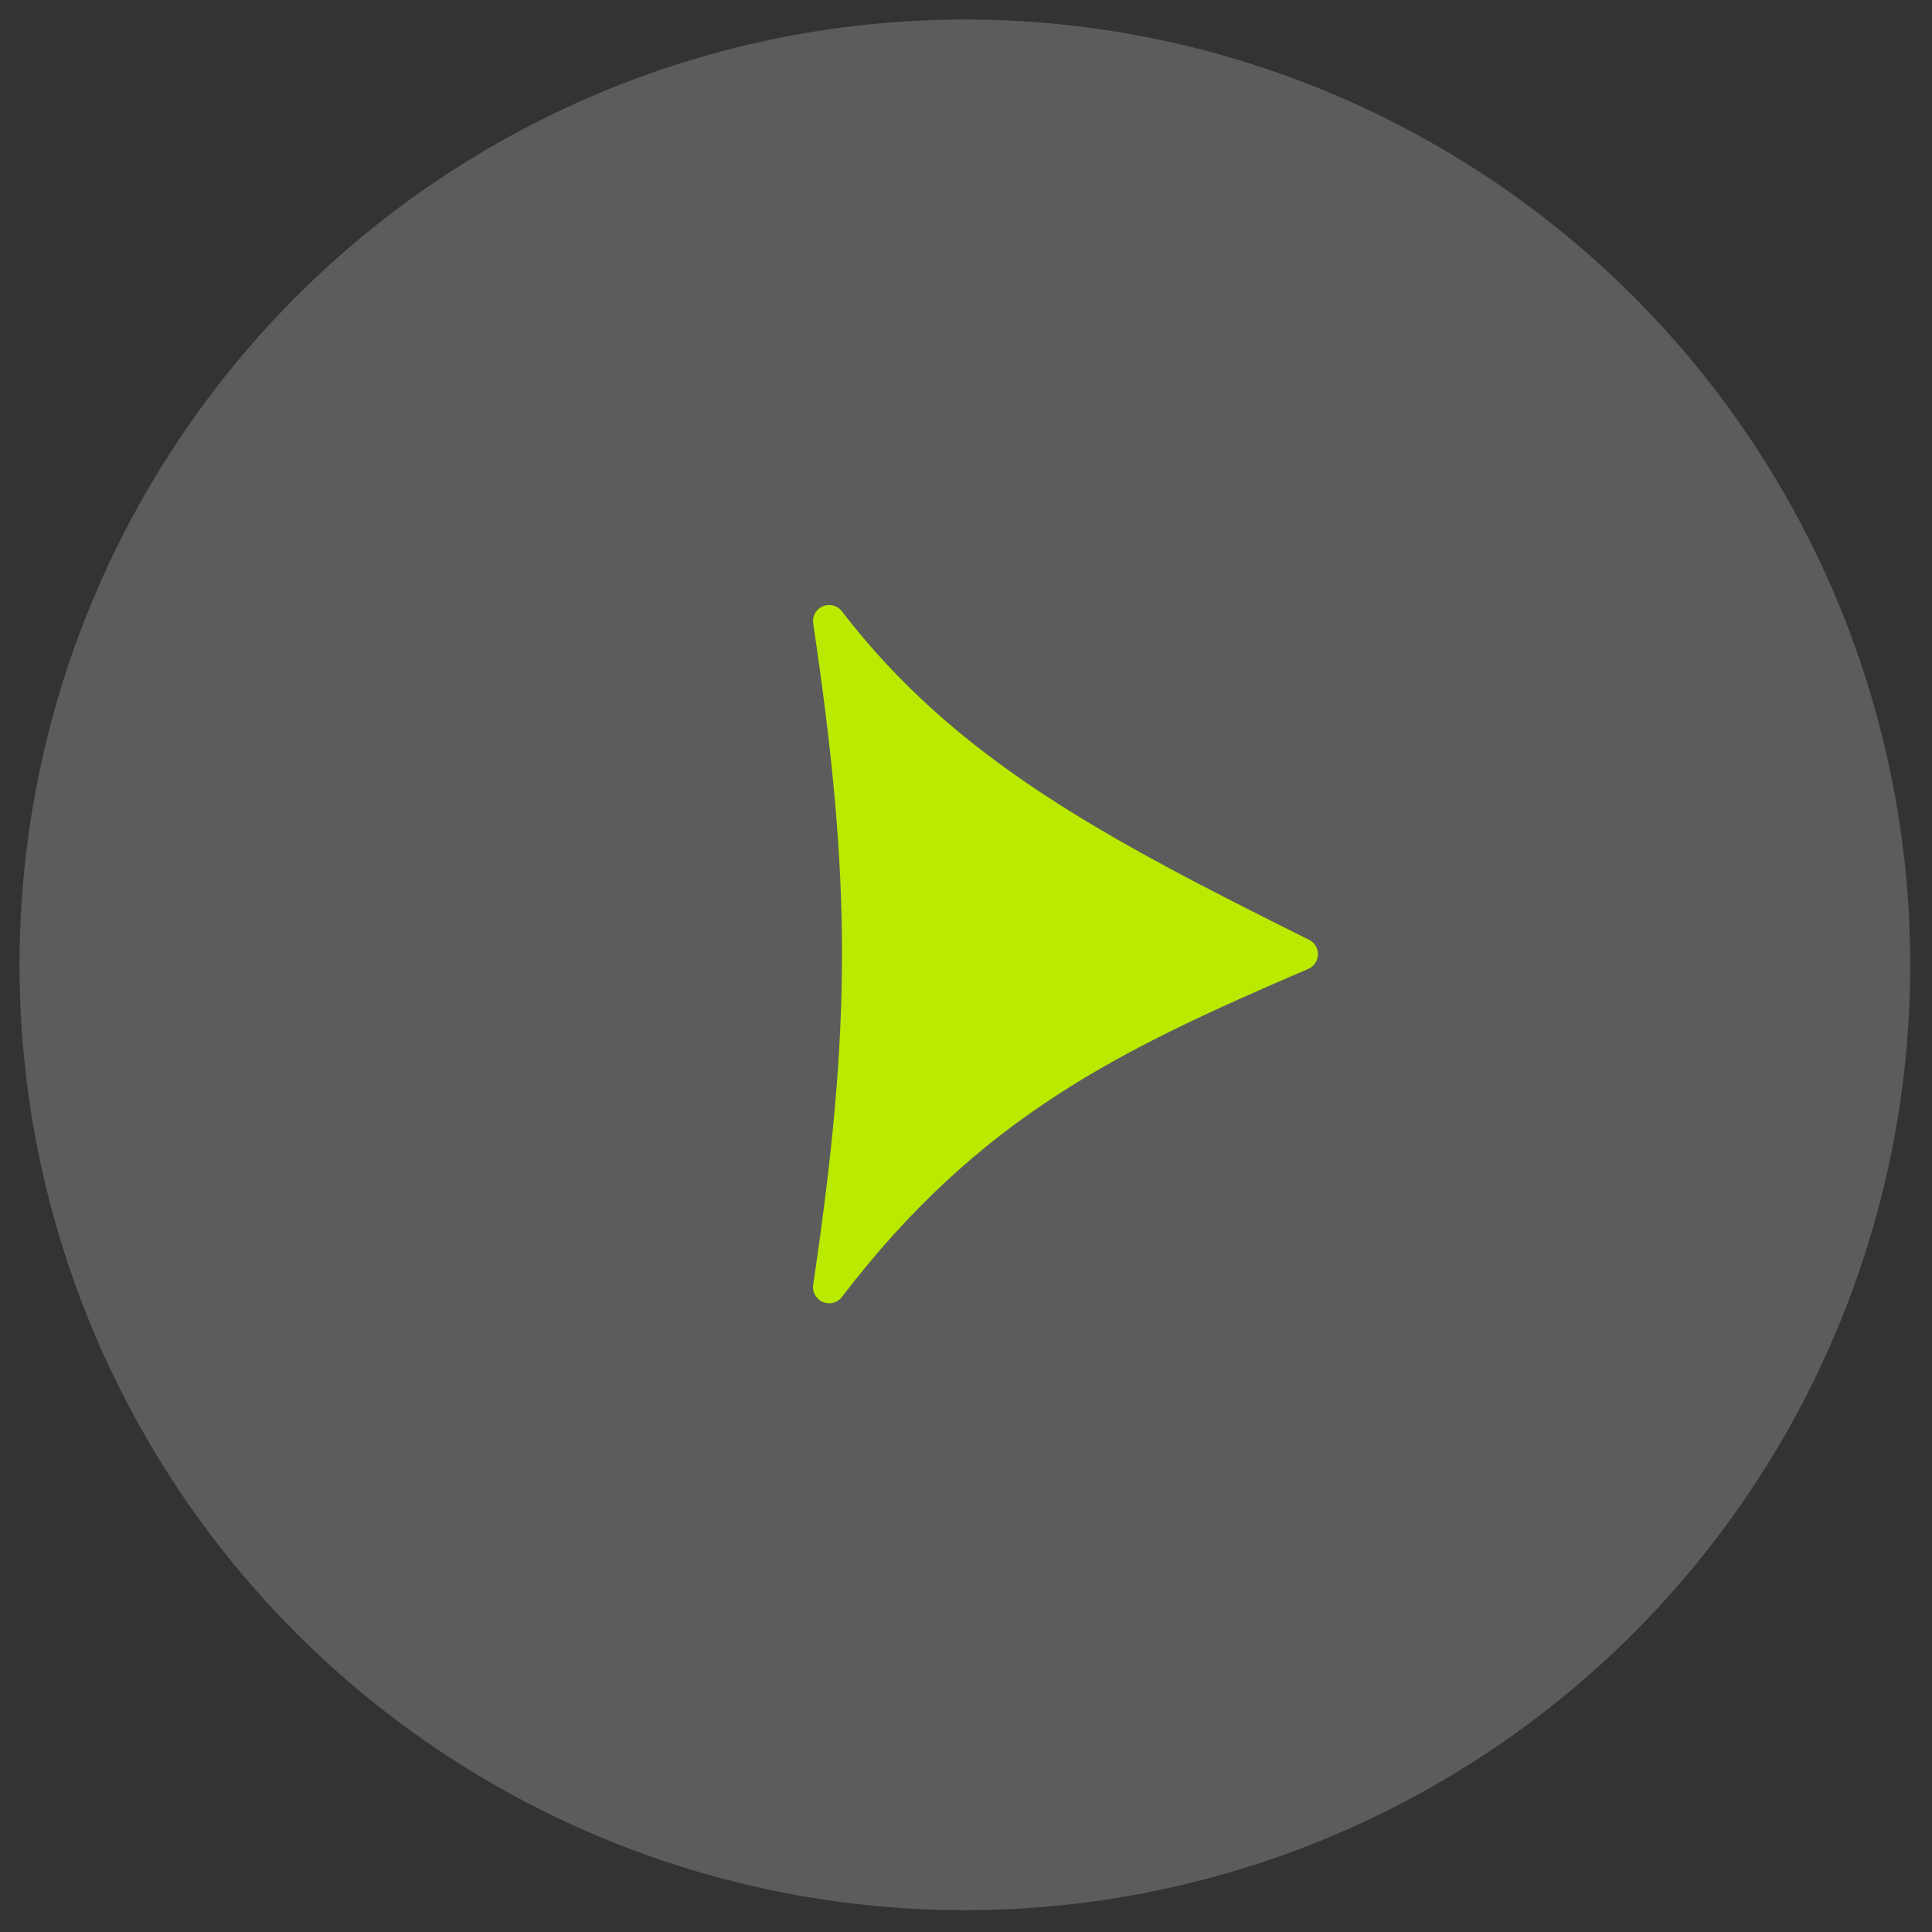 <?xml version="1.0" encoding="UTF-8"?> <svg xmlns="http://www.w3.org/2000/svg" width="99" height="99" viewBox="0 0 99 99" fill="none"><rect x="0" y="0" width="99" height="99" fill="#333333" stroke="none"/><circle data-figma-bg-blur-radius="28.6247" cx="49.442" cy="49.442" r="48.442" fill="white" fill-opacity="0.2"></circle><path d="M66.707 48.893C57.067 53.033 49.698 56.526 42.486 65.957C44.46 52.629 44.472 45.157 42.486 31.828C48.449 39.59 56.256 43.694 66.707 48.893Z" fill="#B9EA00" stroke="#B9EA00" stroke-width="1.651" stroke-linejoin="round"></path><defs><clipPath id="bgblur_0_839_6653_clip_path" transform="translate(27.625 27.625)"><circle cx="49.442" cy="49.442" r="48.442"></circle></clipPath></defs></svg> 